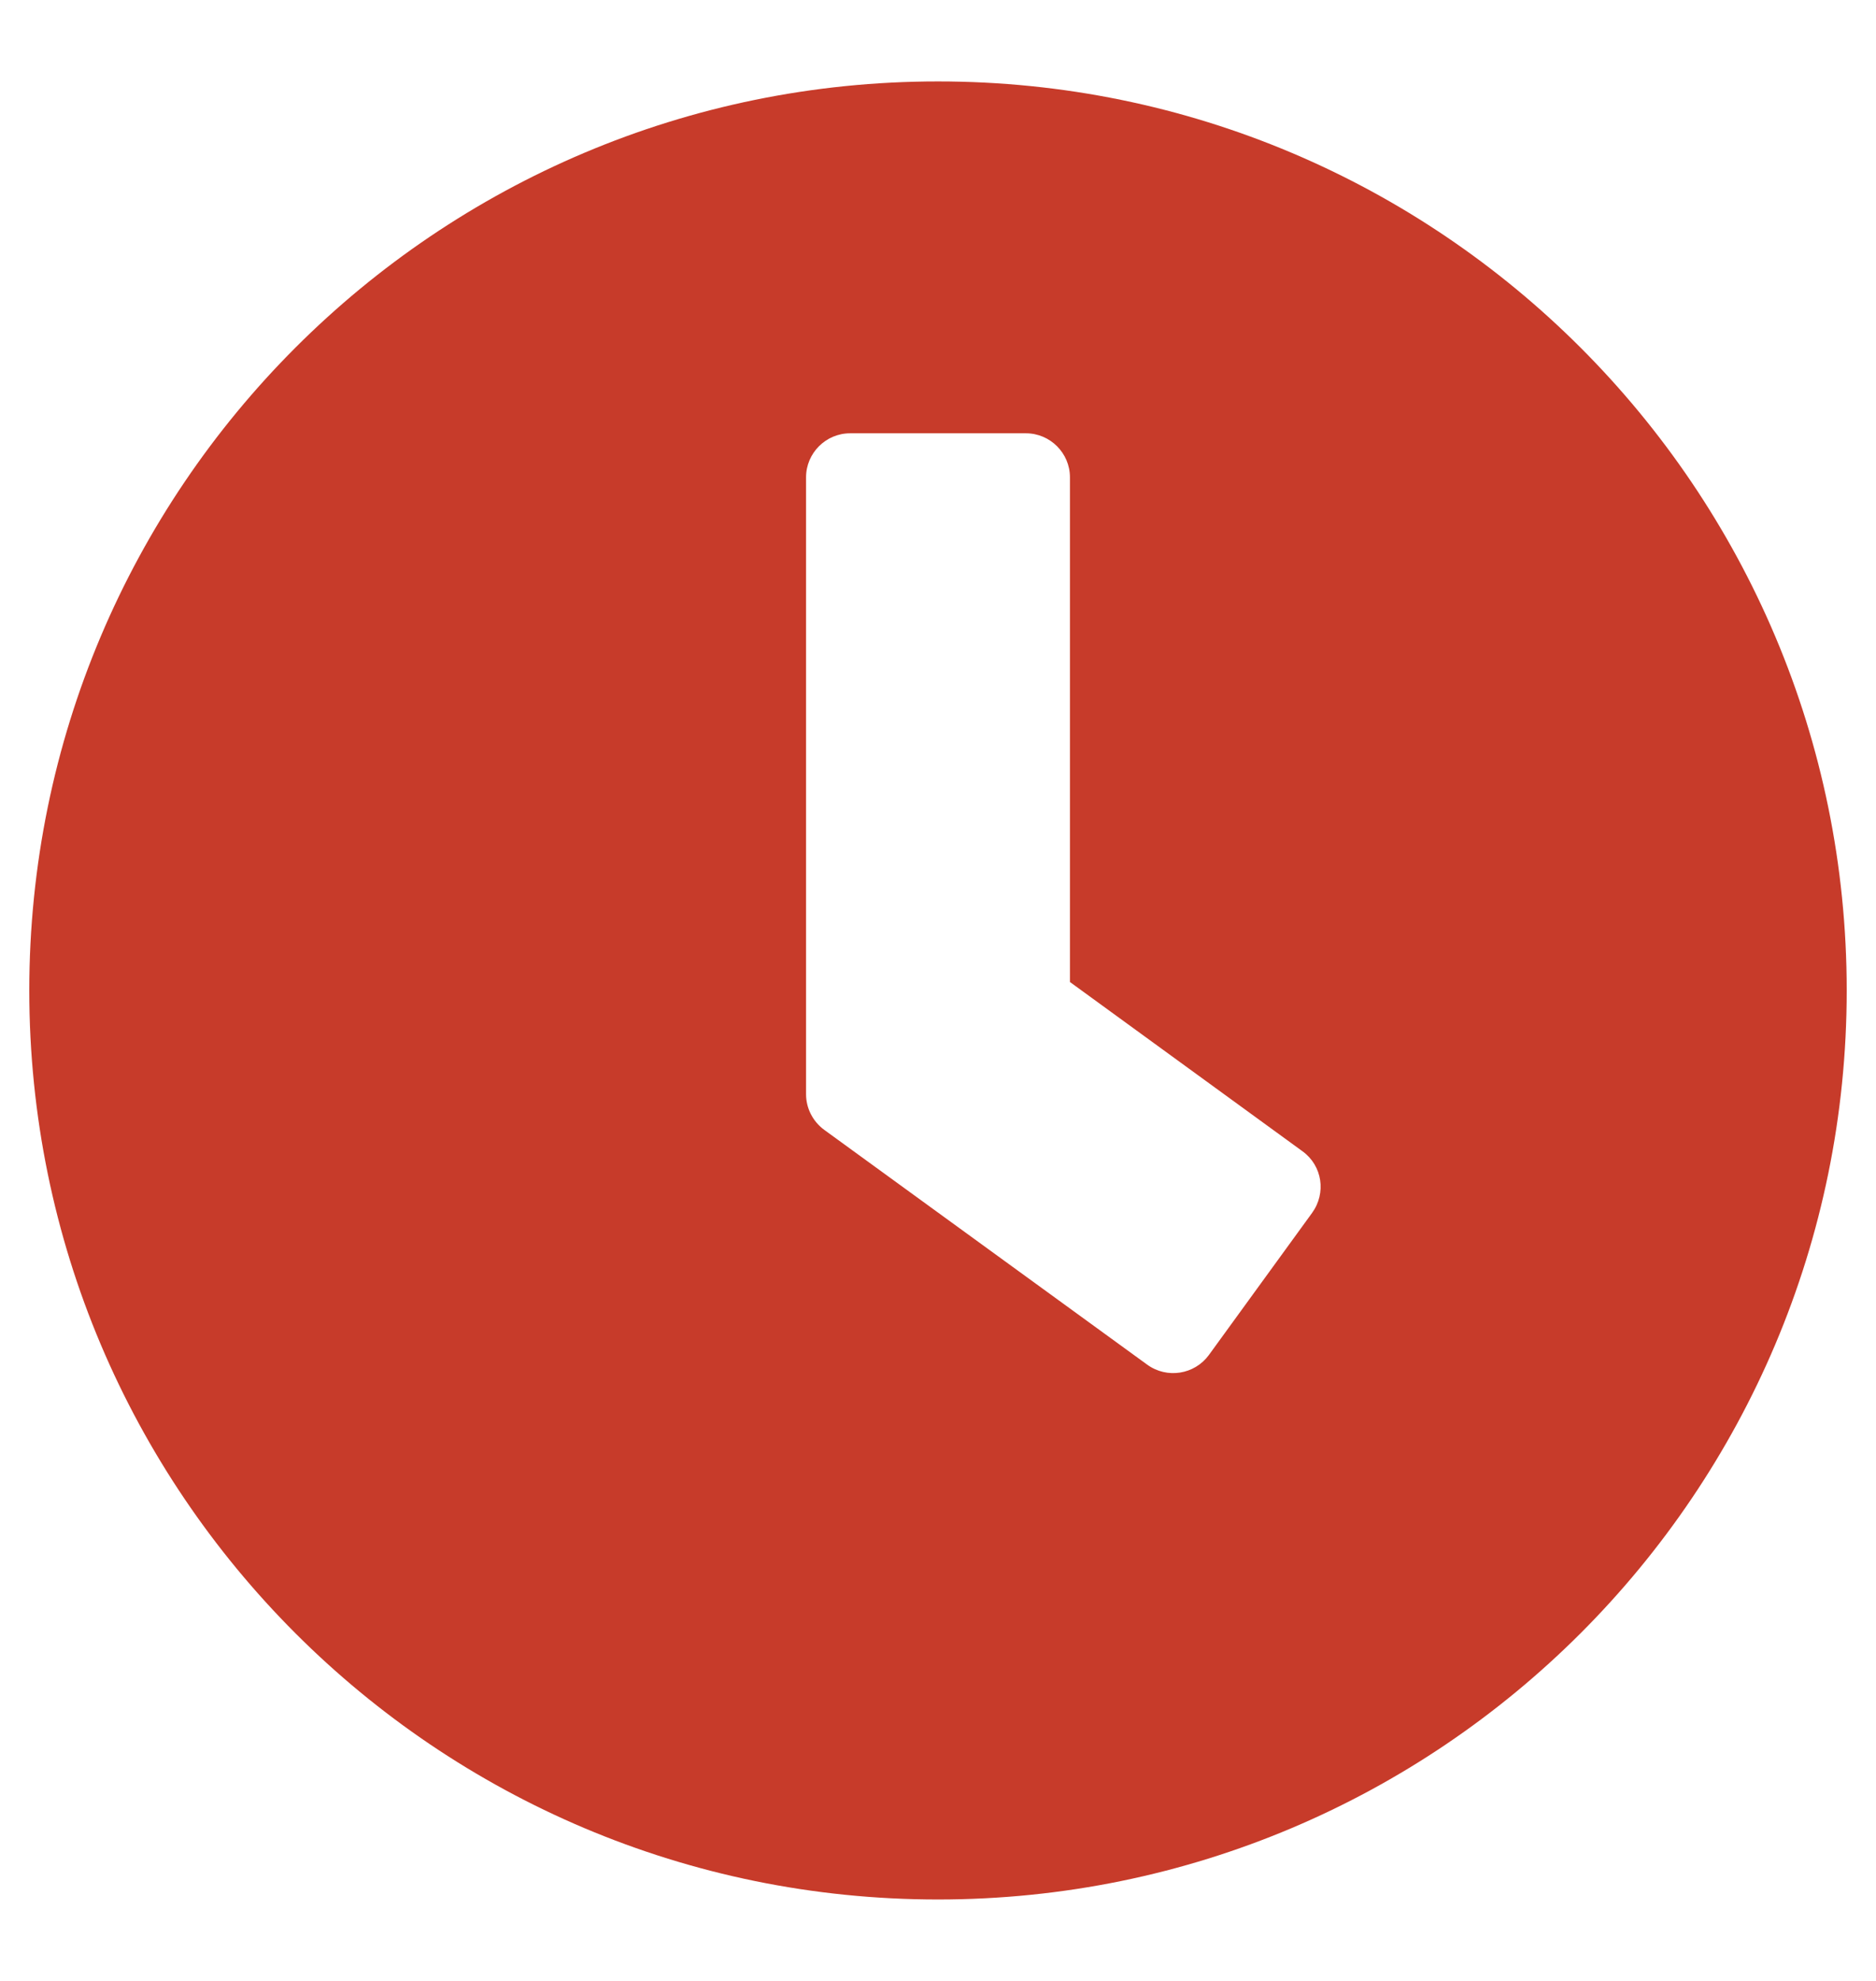 <?xml version="1.0" encoding="UTF-8"?>
<svg xmlns="http://www.w3.org/2000/svg" width="18" height="19" viewBox="0 0 18 19" fill="none">
  <g clip-path="url(#clip0_142_38)">
    <path d="M9 0.781C4.184 0.781 0.281 4.684 0.281 9.5C0.281 14.316 4.184 18.219 9 18.219C13.816 18.219 17.719 14.316 17.719 9.5C17.719 4.684 13.816 0.781 9 0.781ZM11.007 13.089L7.907 10.836C7.798 10.755 7.734 10.629 7.734 10.495V4.578C7.734 4.346 7.924 4.156 8.156 4.156H9.844C10.076 4.156 10.266 4.346 10.266 4.578V9.419L12.498 11.043C12.688 11.181 12.727 11.444 12.589 11.634L11.598 12.998C11.461 13.184 11.197 13.227 11.007 13.089Z" fill="#C73B2A"></path>
  </g>
  <defs>
    <clipPath id="clip0_142_38">
      <rect width="18" height="18" fill="white" transform="translate(0 0.5)"></rect>
    </clipPath>
  </defs>
</svg>
